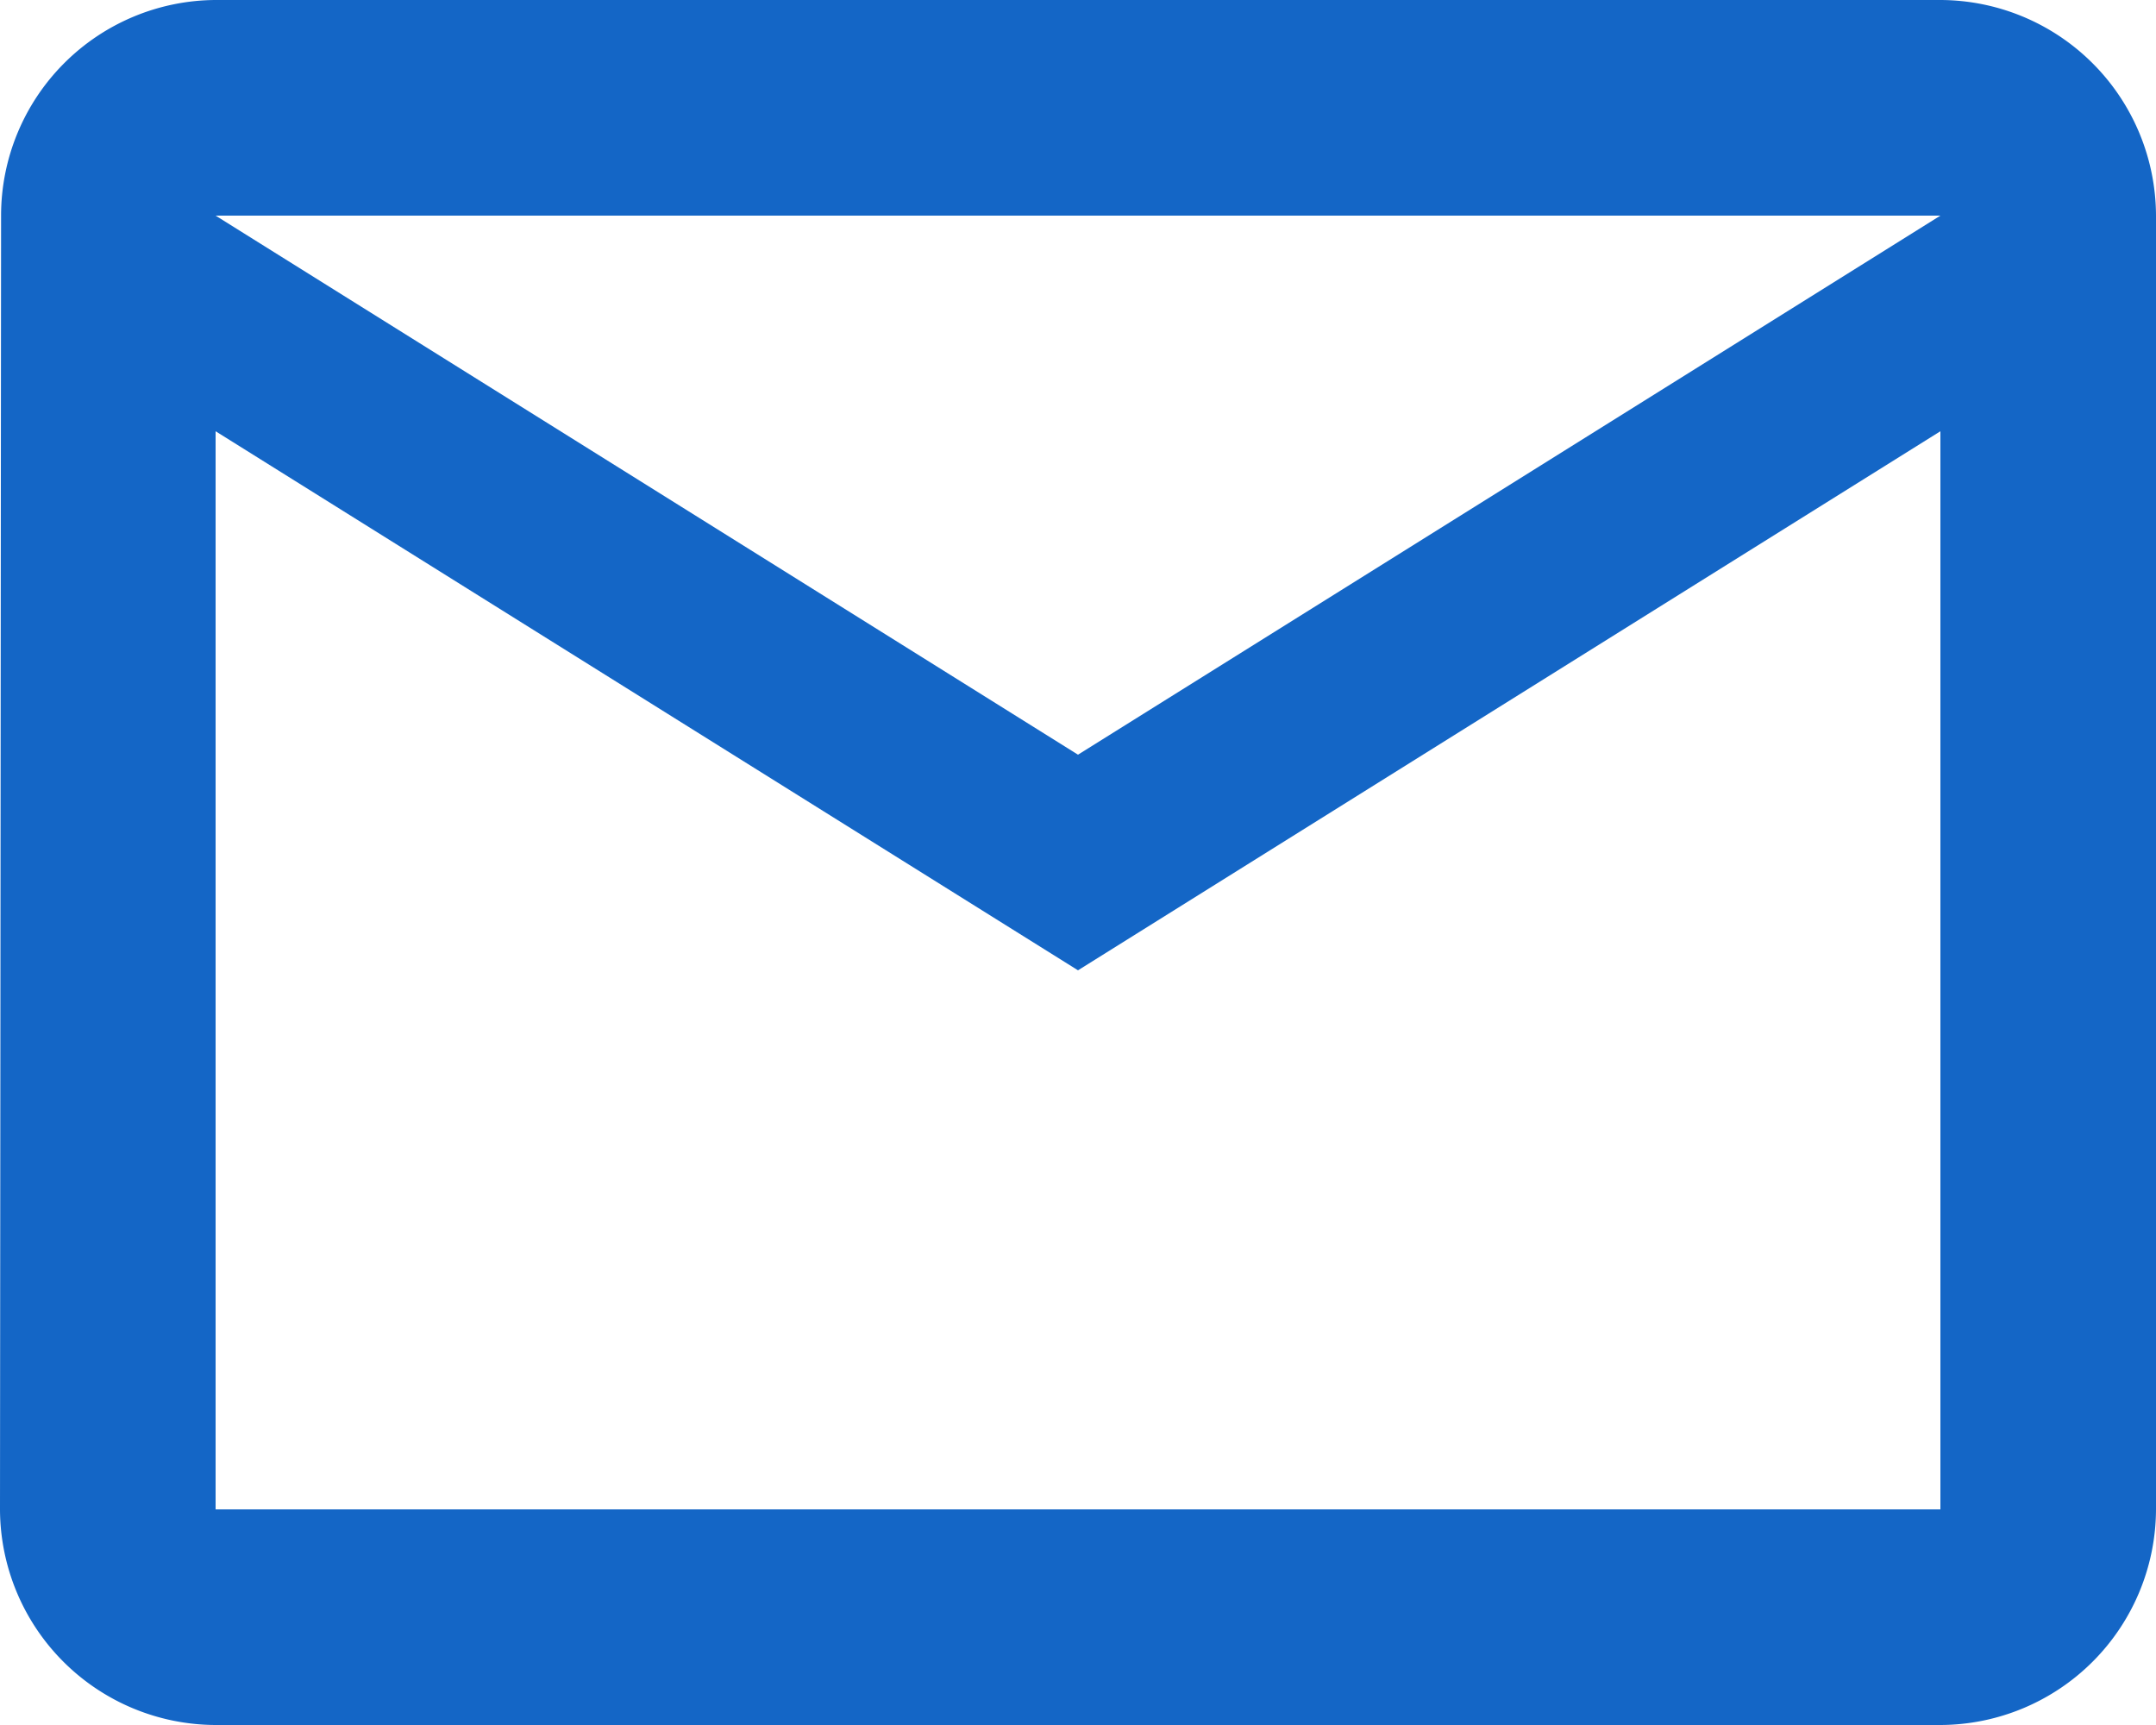 <svg xmlns="http://www.w3.org/2000/svg" width="20" height="16"><path data-name="Icon material-mail-outline" d="M18 0H2A2 2 0 00.01 2L0 14a2.006 2.006 0 002 2h16a2.006 2.006 0 002-2V2a2.006 2.006 0 00-2-2zm0 14H2V4l8 5 8-5zm-8-7L2 2h16z" fill="#1466c6"/></svg>